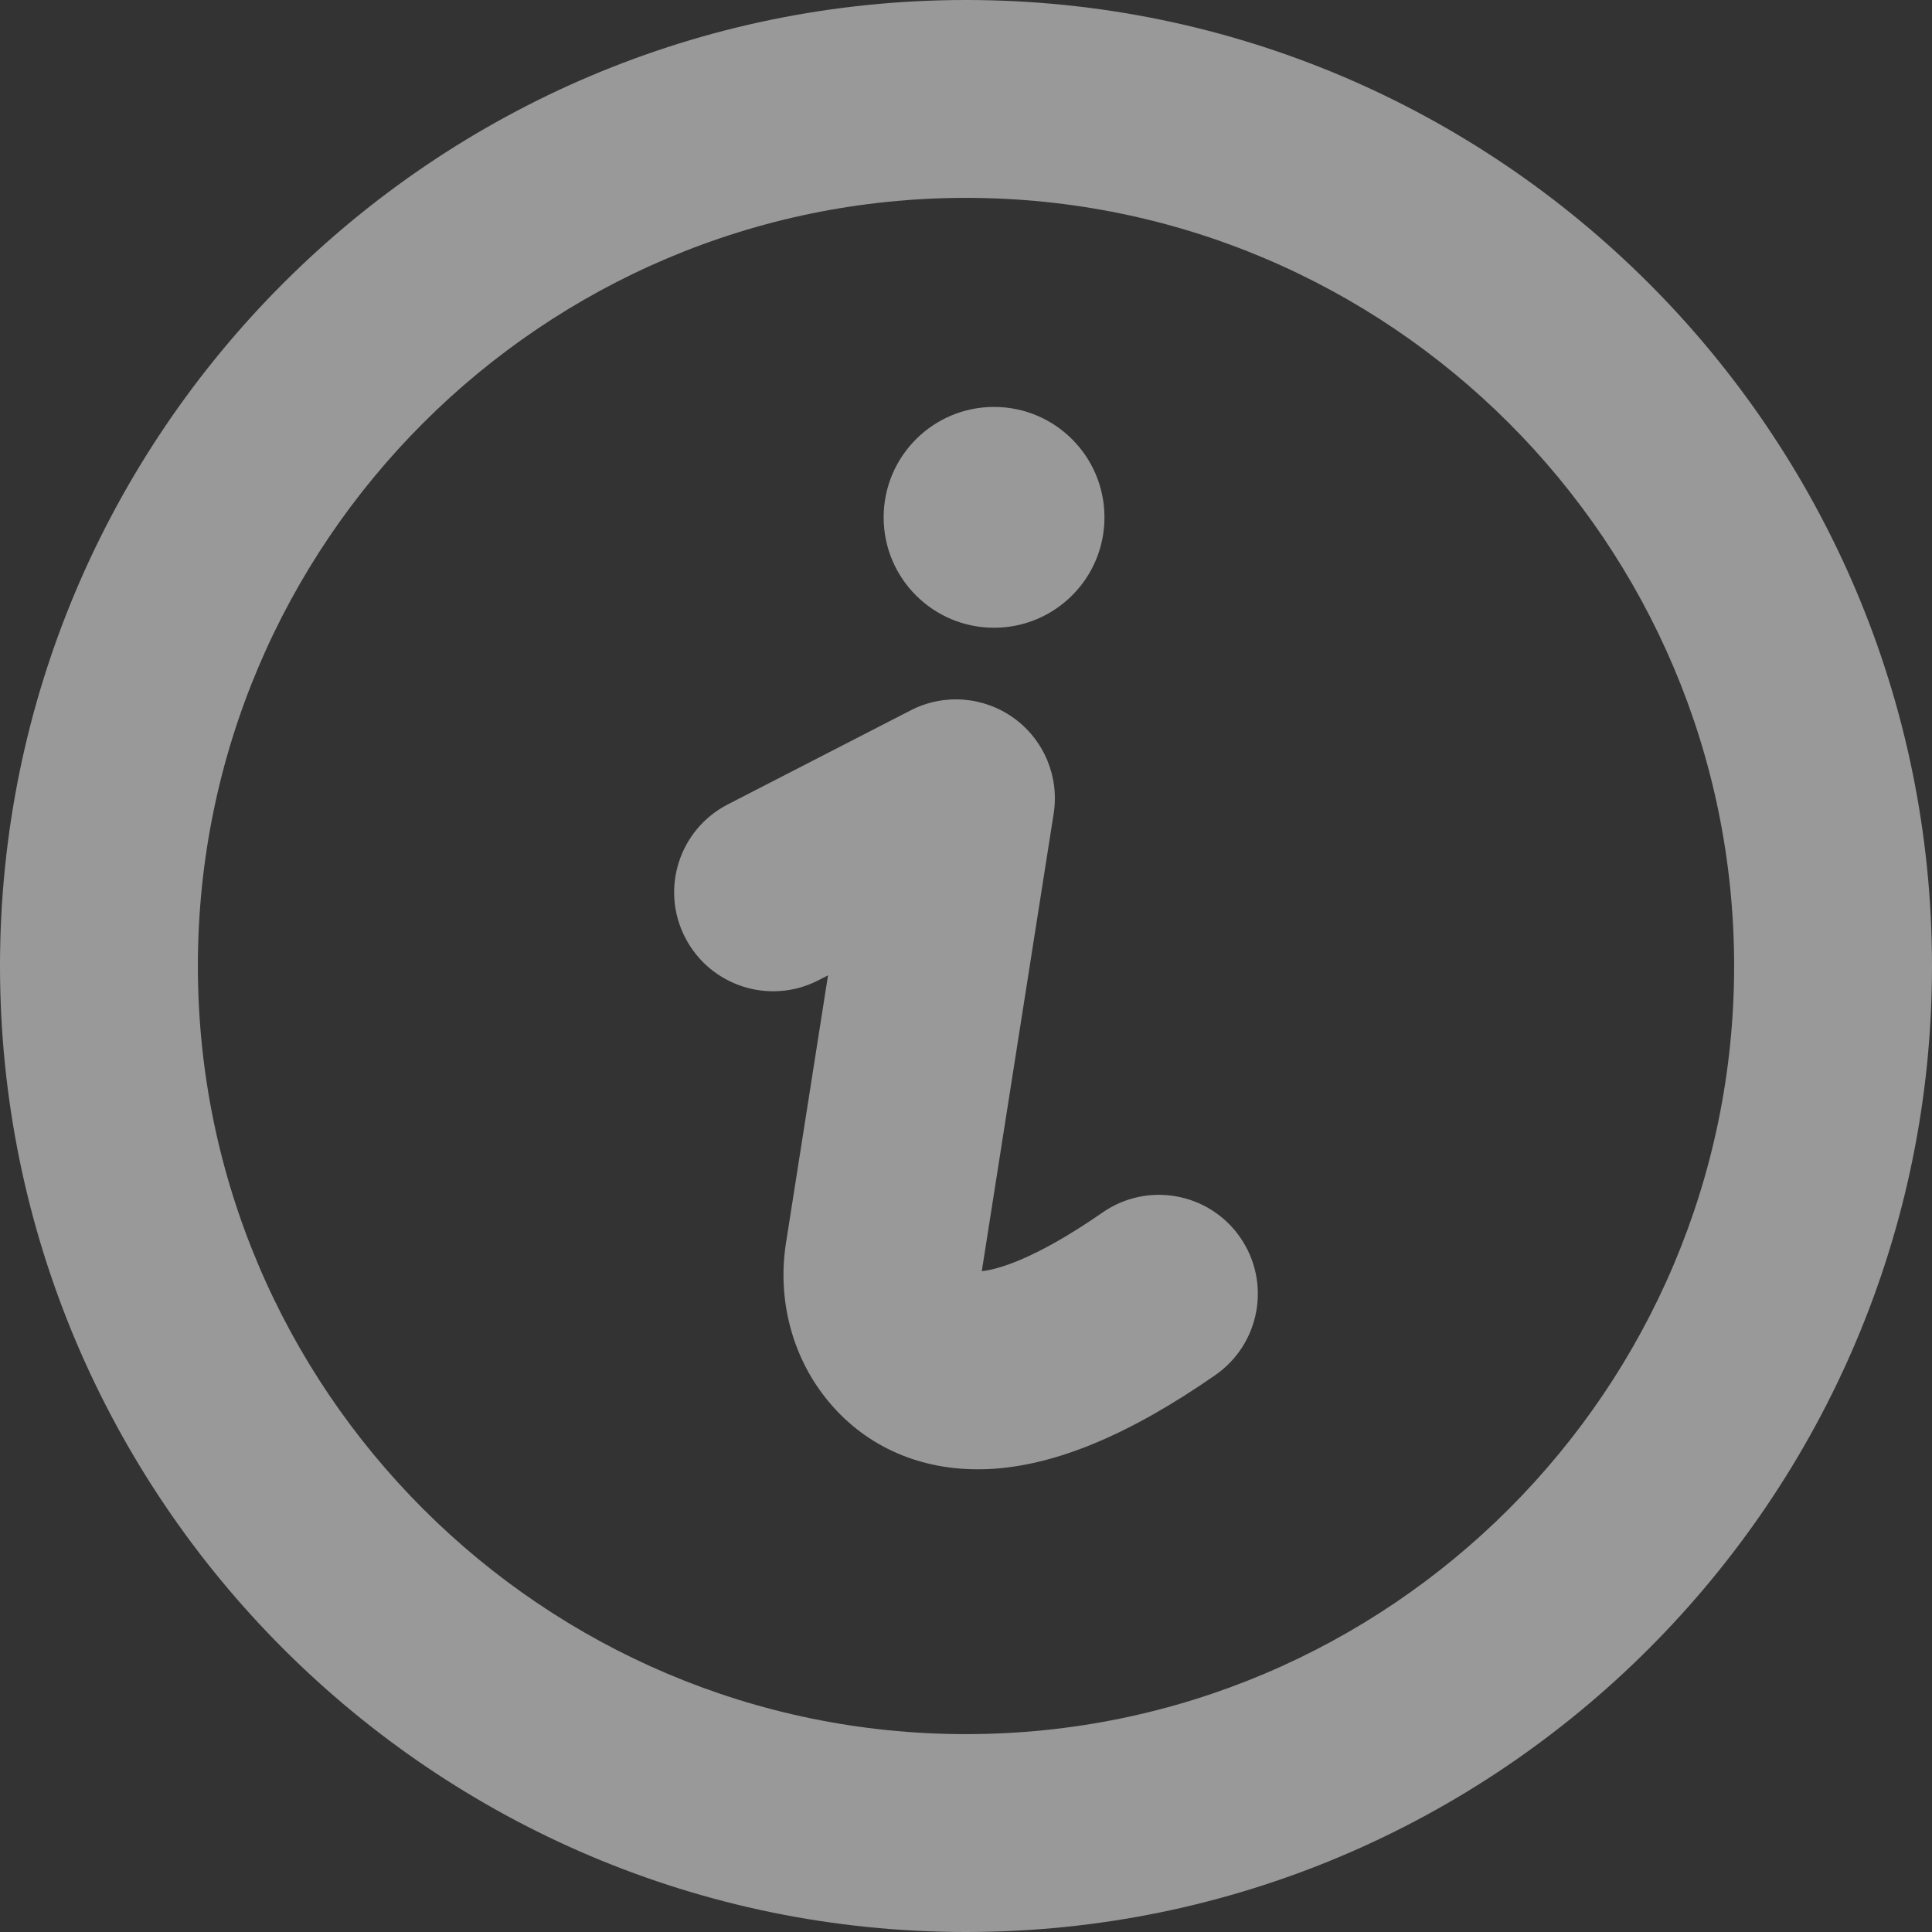 <?xml version="1.0" encoding="UTF-8"?> <svg xmlns="http://www.w3.org/2000/svg" width="24" height="24" viewBox="0 0 24 24" fill="none"><rect x="0" y="0" width="24" height="24" fill="#333333" stroke="none"/> <path d="M12.144 18.252C11.379 18.252 10.714 17.942 10.259 17.369C9.835 16.836 9.655 16.133 9.764 15.44L10.286 12.116L10.165 12.178C9.562 12.488 8.821 12.25 8.511 11.646C8.2 11.043 8.438 10.302 9.042 9.992L11.313 8.824C11.725 8.612 12.22 8.65 12.595 8.921C12.97 9.192 13.161 9.651 13.089 10.107L12.196 15.791C12.375 15.772 12.836 15.659 13.695 15.063C14.252 14.675 15.018 14.813 15.405 15.37C15.793 15.928 15.655 16.693 15.098 17.081C14.025 17.827 13.104 18.209 12.285 18.249C12.238 18.251 12.191 18.252 12.144 18.252Z" fill="white" fill-opacity="0.5"></path> <path d="M12.348 7.798C13.106 7.798 13.72 7.184 13.72 6.427C13.72 5.669 13.106 5.055 12.348 5.055C11.591 5.055 10.977 5.669 10.977 6.427C10.977 7.184 11.591 7.798 12.348 7.798Z" fill="white" fill-opacity="0.5"></path> <path d="M12 24C5.383 24 0 18.617 0 12C0 5.383 5.383 0 12 0C18.617 0 24 5.383 24 12C24 18.617 18.617 24 12 24ZM12 2.458C6.738 2.458 2.458 6.738 2.458 12C2.458 17.262 6.738 21.542 12 21.542C17.262 21.542 21.542 17.262 21.542 12C21.542 6.738 17.262 2.458 12 2.458Z" fill="white" fill-opacity="0.5"></path> </svg> 